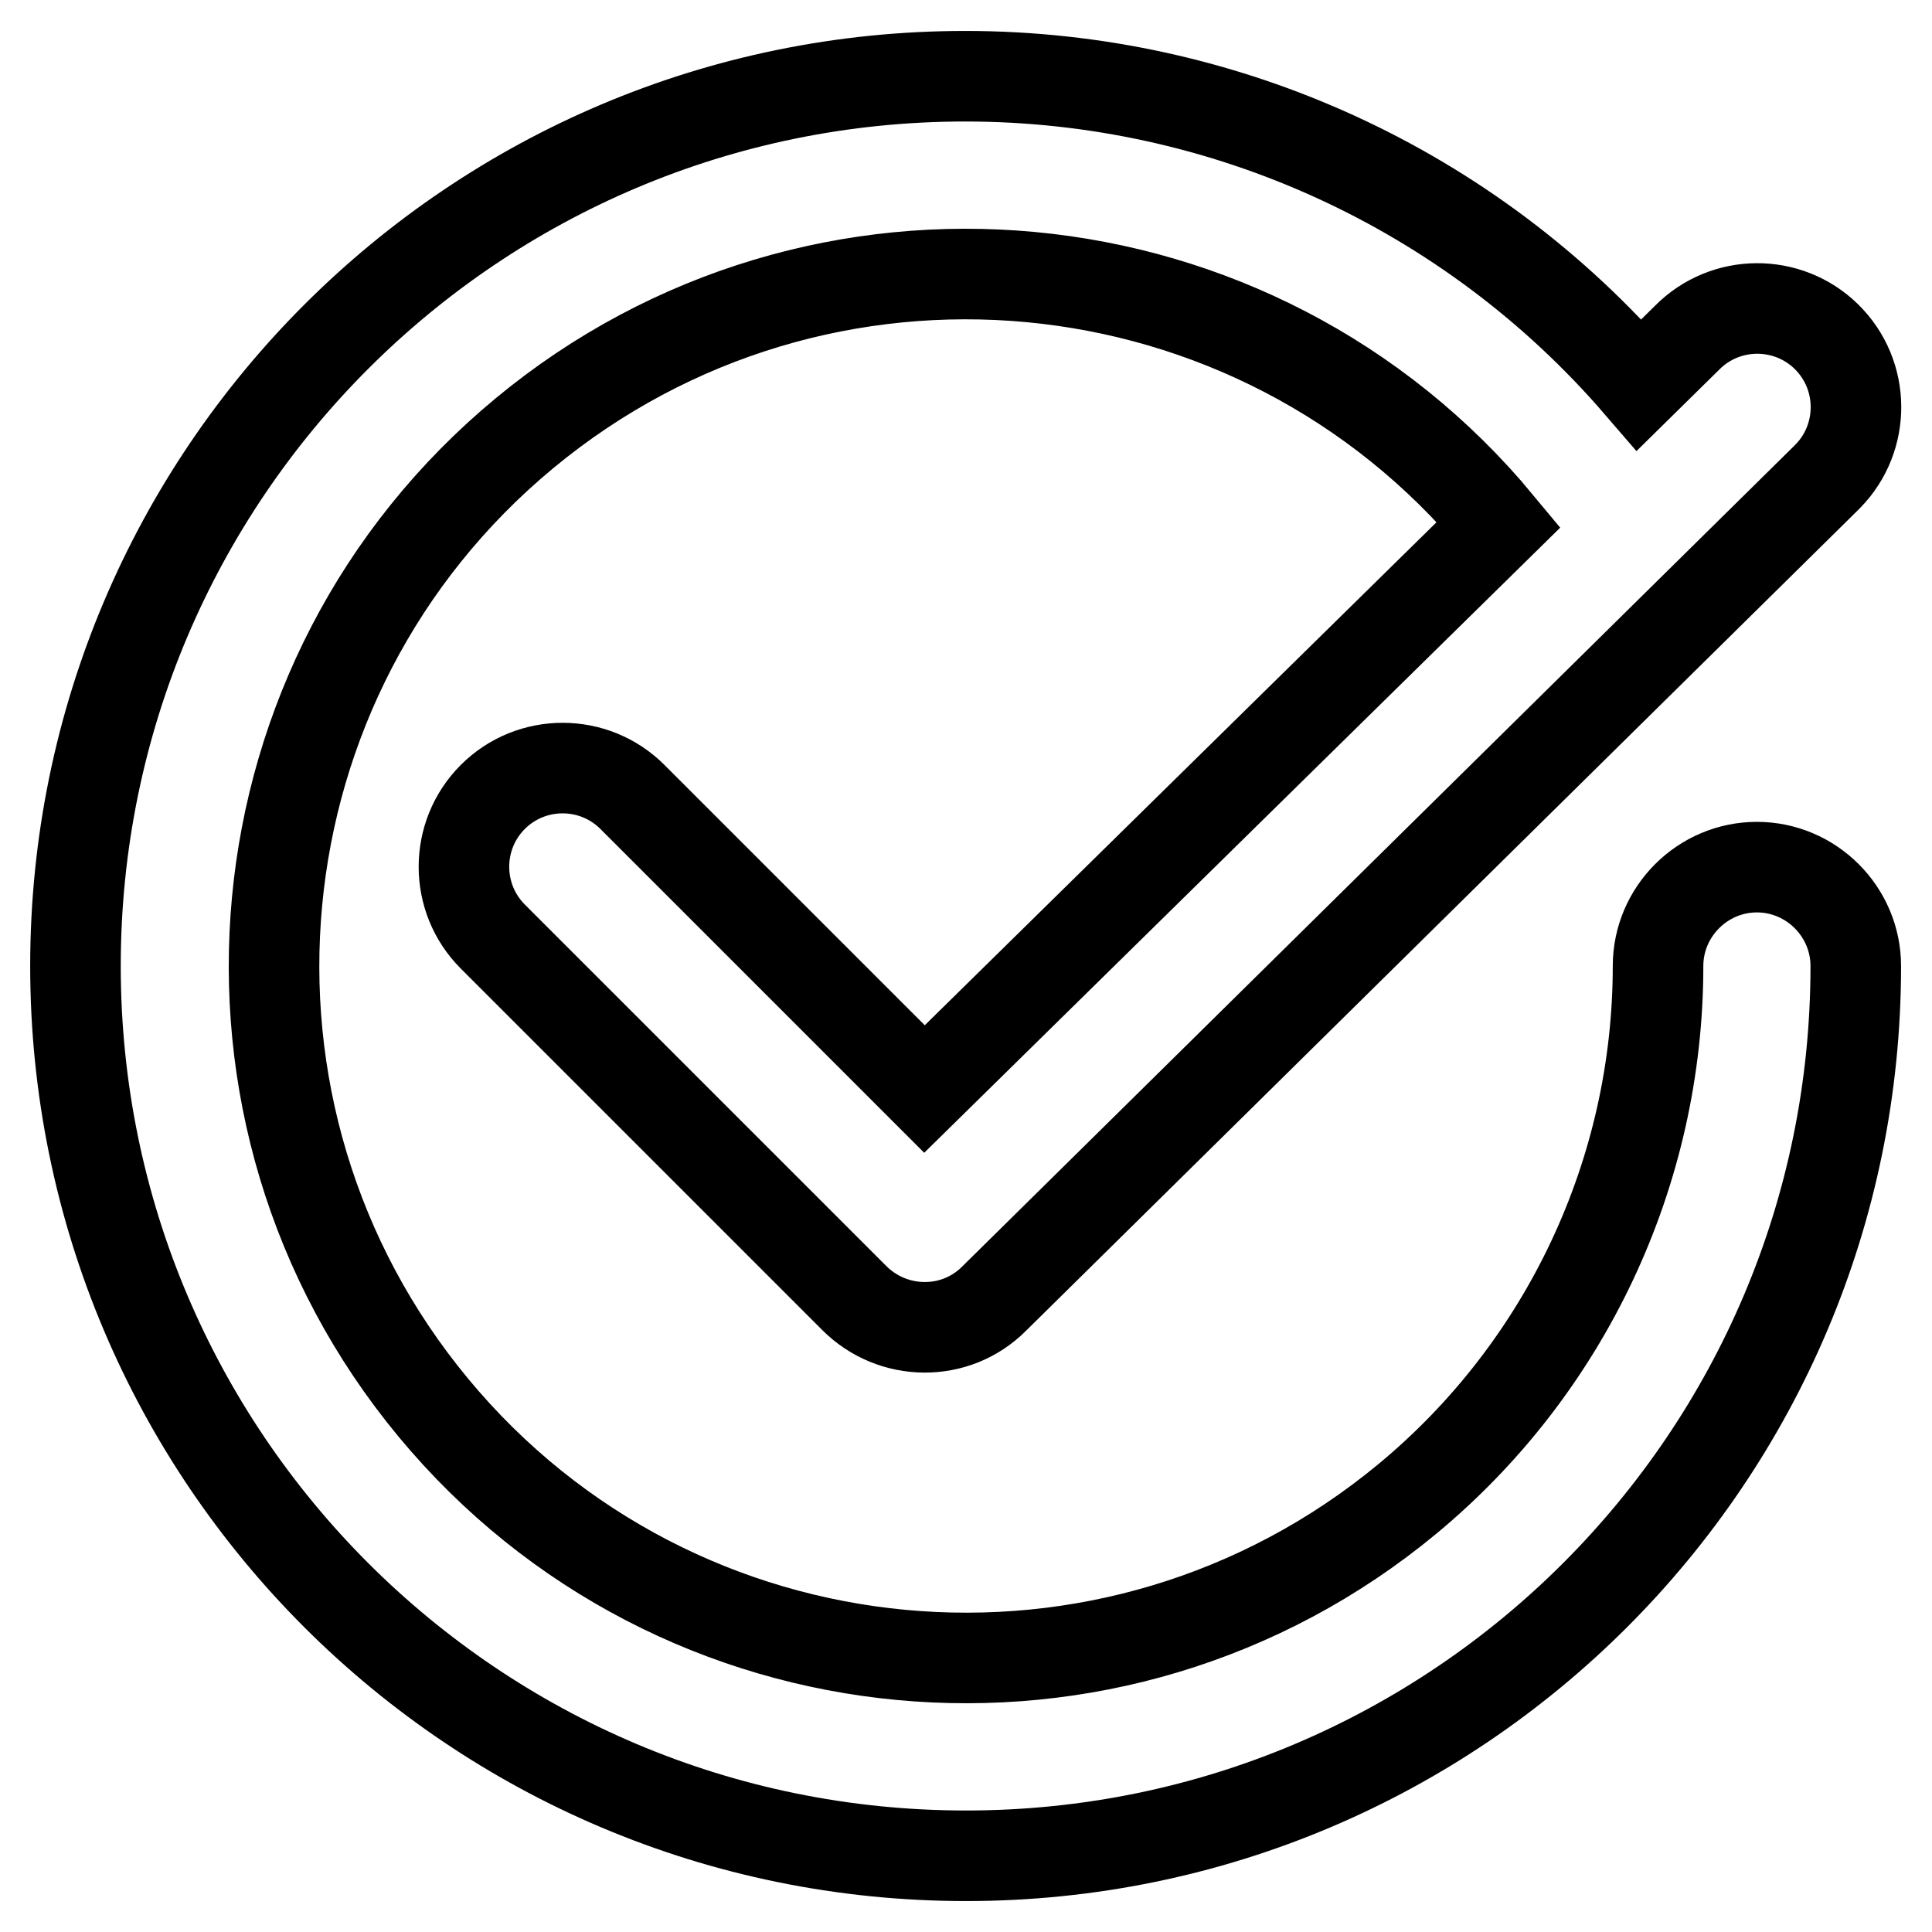 <?xml version="1.0" encoding="utf-8"?>
<!-- Svg Vector Icons : http://www.onlinewebfonts.com/icon -->
<!DOCTYPE svg PUBLIC "-//W3C//DTD SVG 1.1//EN" "http://www.w3.org/Graphics/SVG/1.1/DTD/svg11.dtd">
<svg version="1.1" xmlns="http://www.w3.org/2000/svg" xmlns:xlink="http://www.w3.org/1999/xlink" x="0px" y="0px" viewBox="0 0 256 256" enable-background="new 0 0 256 256" xml:space="preserve">
<g> <path stroke-width="12" fill-opacity="0" stroke="#000000"  d="M198.6,69.5c-32.3-39-90.1-44.4-129.1-12.1c-39,32.3-44.4,90.1-12.1,129.1c32.3,39,90.1,44.4,129.1,12.1 c21-17.4,33.2-43.3,33.2-70.6c0-7.2,5.9-13.1,13.1-13.1s13.1,5.9,13.1,13.1c0,65.1-52.8,117.9-117.9,117.9 C62.8,245.9,10,193.1,10,128C10,62.9,62.8,10.1,127.9,10.1c34.3,0,66.9,14.9,89.3,40.9l6.3-6.2c5.1-5.2,13.4-5.2,18.5-0.2 c5.2,5.1,5.2,13.4,0.2,18.5c-0.1,0.1-0.2,0.2-0.3,0.3L131.7,172.1c-5.1,5.1-13.4,5-18.5-0.1l-47.9-47.9c-5.1-5.1-5.1-13.4,0-18.5 c5.1-5.1,13.4-5.1,18.5,0l0,0l38.7,38.7L198.6,69.5z"/></g>
</svg>